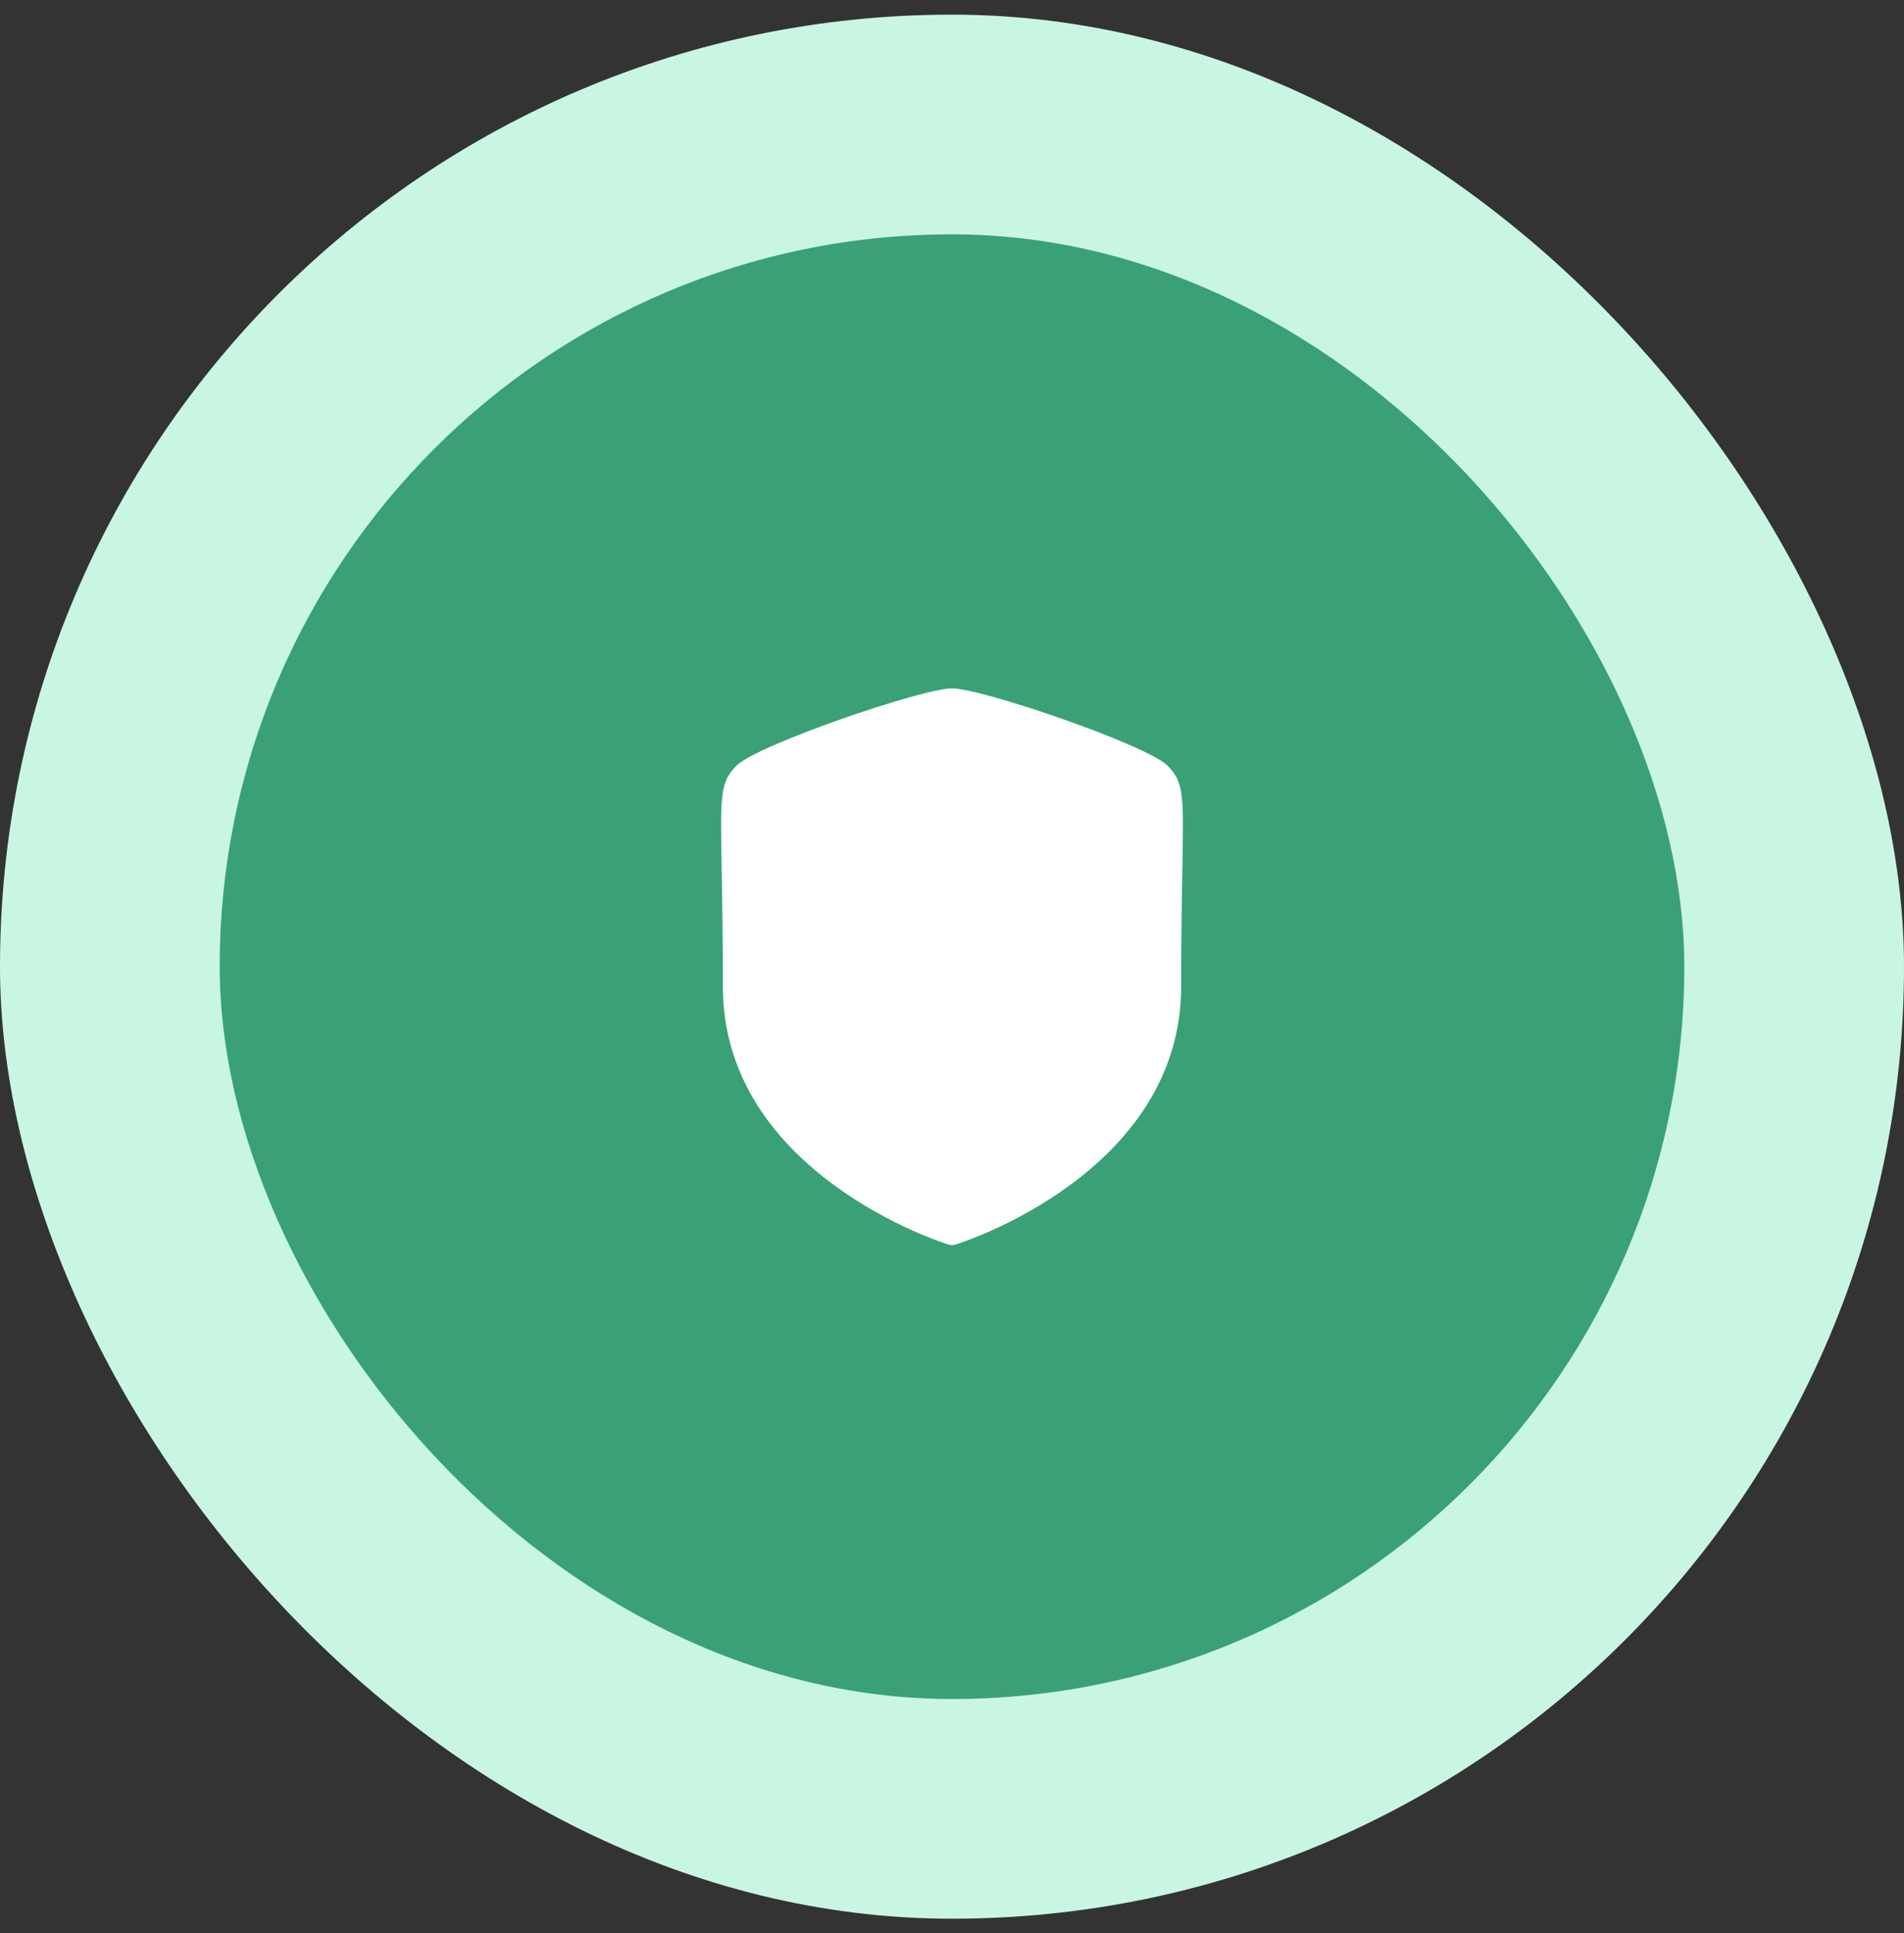 <svg width="65" height="66" viewBox="0 0 65 66" fill="none" xmlns="http://www.w3.org/2000/svg">
<rect x="0" y="0" width="65" height="66" fill="#333333" stroke="none"/>
<rect y="0.5" width="65" height="65" rx="32.5" fill="#C9F6E3"/>
<rect x="7.5" y="8" width="50" height="50" rx="25" fill="#3AA177"/>
<path fill-rule="evenodd" clip-rule="evenodd" d="M39.856 26.136C39.151 25.431 33.525 23.5 32.5 23.5C31.475 23.5 25.849 25.431 25.144 26.137C24.584 26.699 24.591 27.133 24.635 29.534C24.653 30.508 24.677 31.834 24.677 33.67C24.677 40.077 32.278 42.455 32.355 42.479C32.402 42.493 32.451 42.5 32.5 42.5C32.549 42.5 32.598 42.493 32.645 42.479C32.722 42.455 40.324 40.077 40.324 33.67C40.324 31.839 40.348 30.515 40.366 29.541C40.409 27.134 40.417 26.7 39.856 26.136Z" fill="white"/>
</svg>
